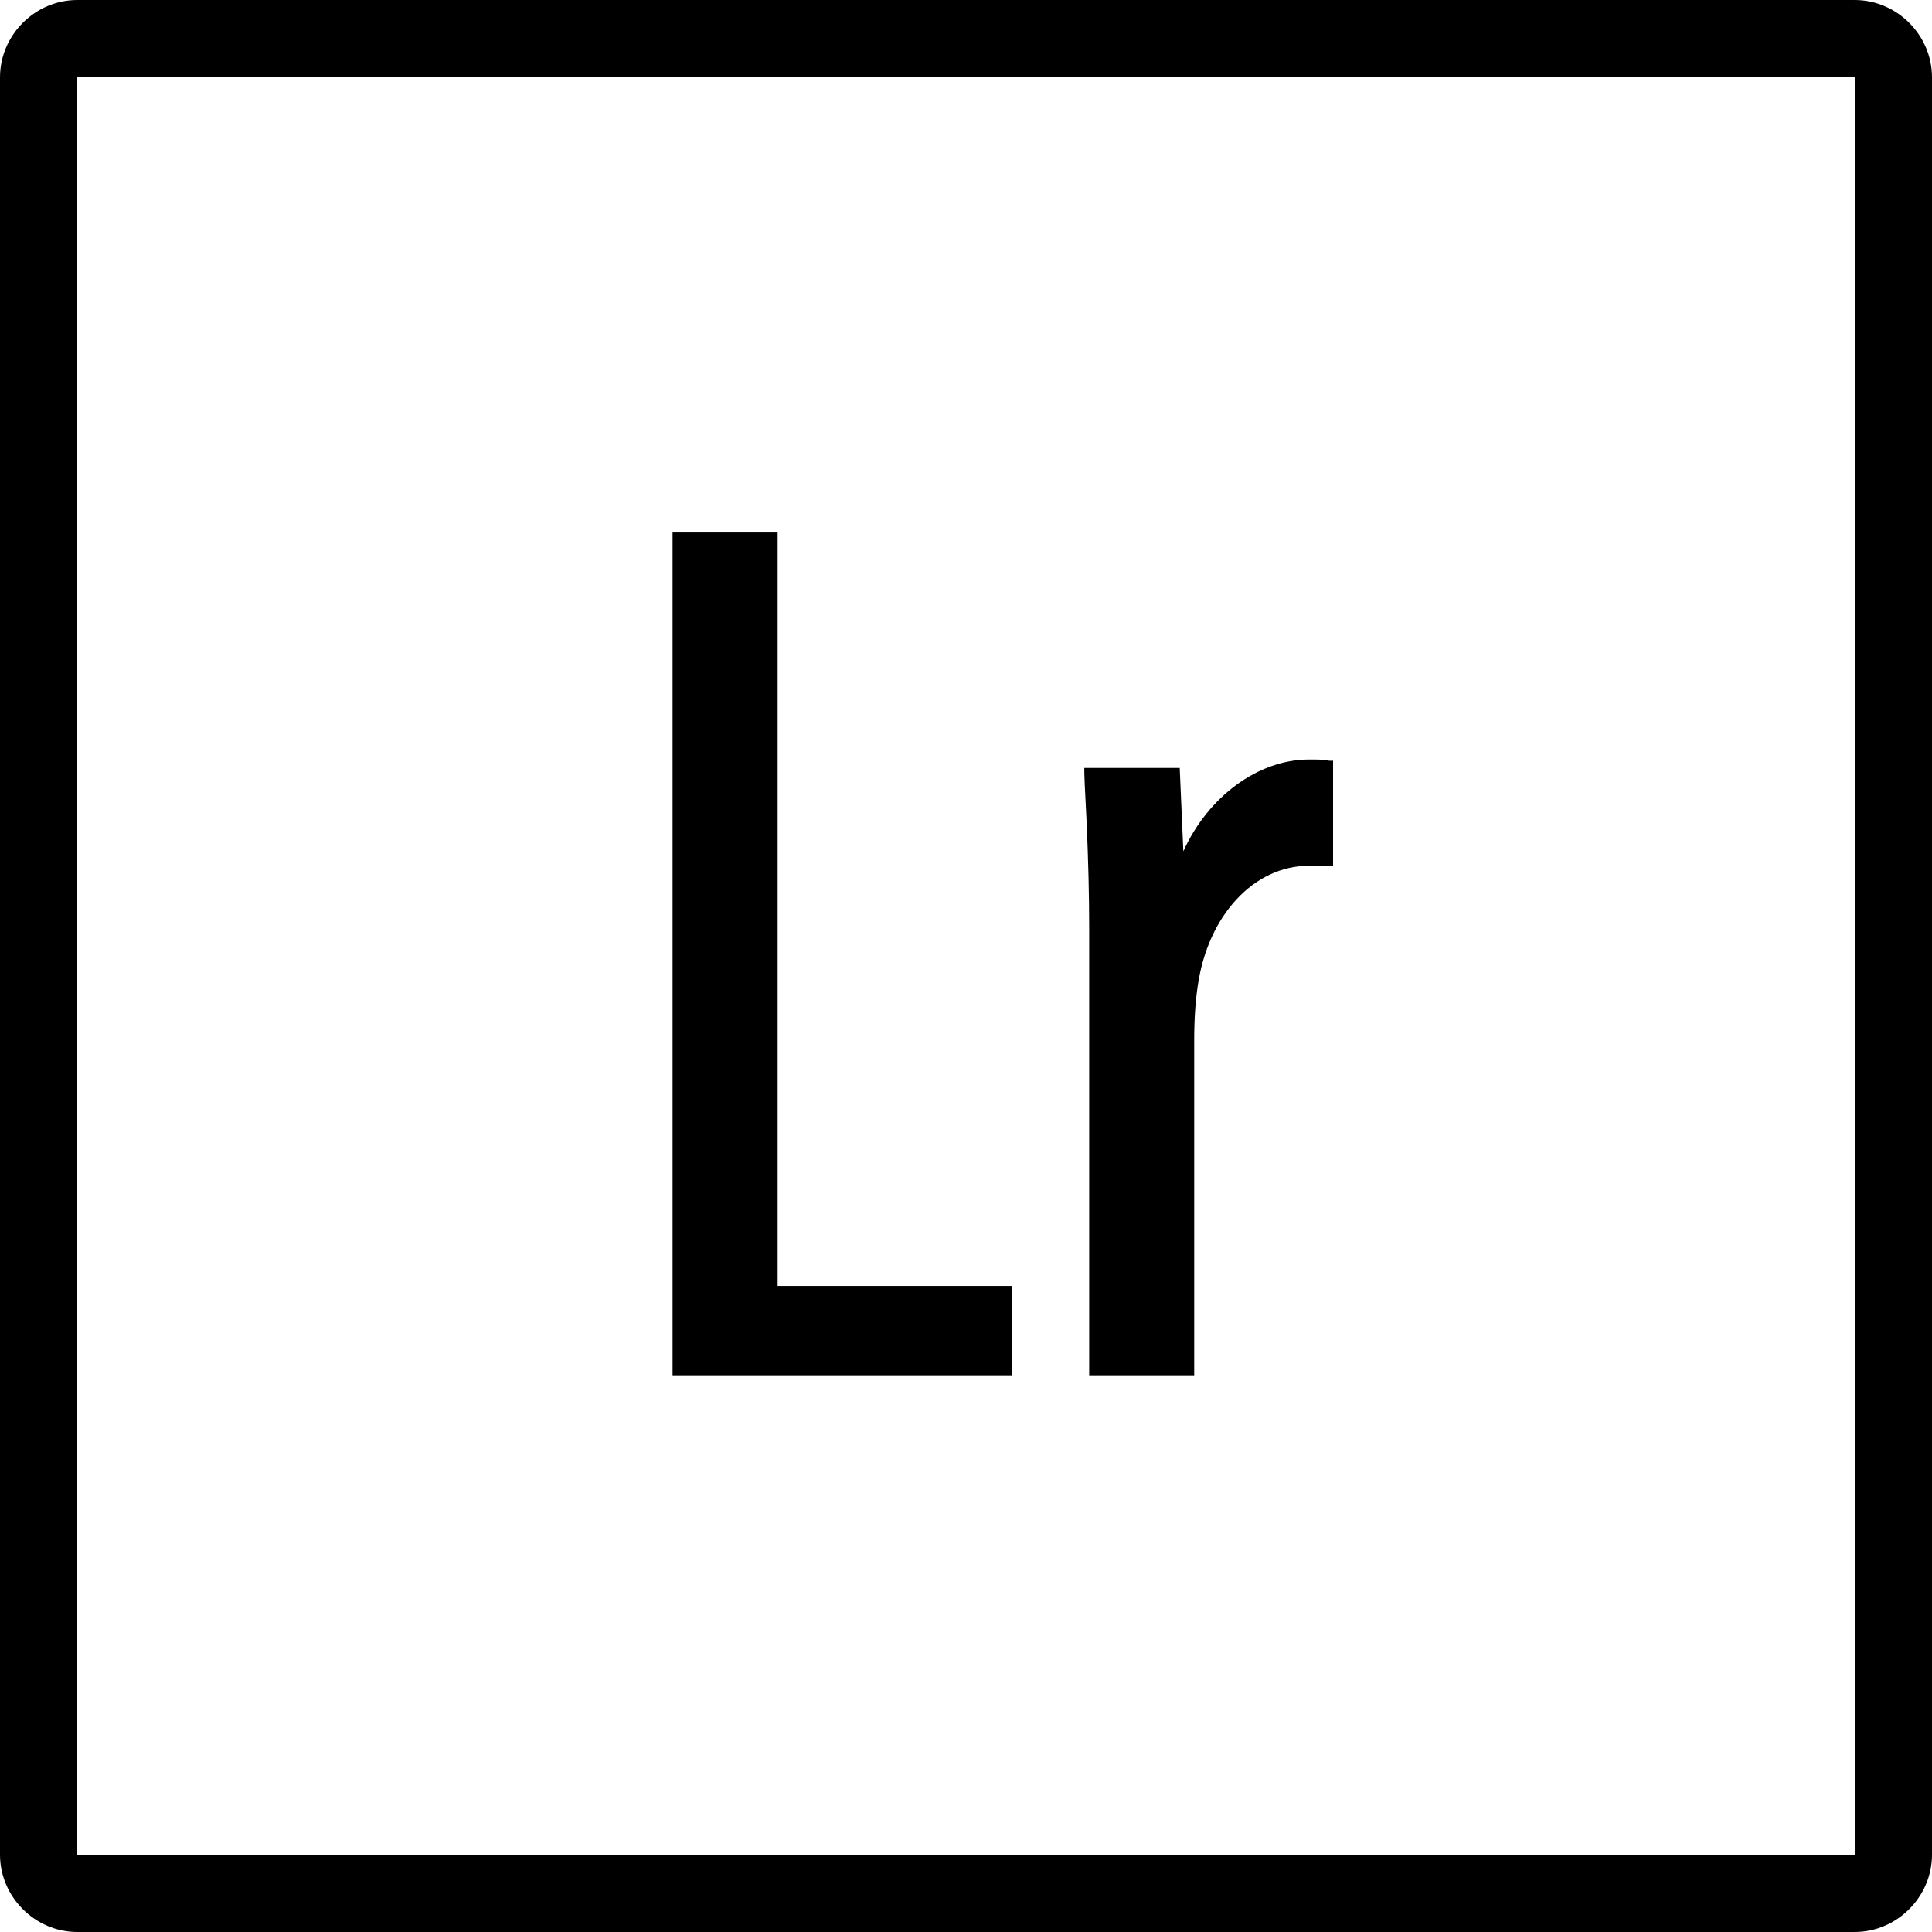 <?xml version="1.0"?>
<svg xmlns="http://www.w3.org/2000/svg" viewBox="0 0 50 50">
    <path style="text-indent:0;text-align:start;line-height:normal;text-transform:none;block-progression:tb;-inkscape-font-specification:Bitstream Vera Sans" d="M 2 0 C 0.907 0 0 0.907 0 2 L 0 48 C 0 49.093 0.907 50 2 50 L 48 50 C 49.093 50 50 49.093 50 48 L 50 2 C 50 0.907 49.093 0 48 0 L 2 0 z M 2 2 L 48 2 L 48 48 L 2 48 L 2 2 z M 17.406 13.781 L 17.406 35.594 L 26.188 35.594 L 26.188 33.281 L 20.125 33.281 L 20.125 13.781 L 17.406 13.781 z M 33.875 19.656 C 32.568 19.656 31.266 20.612 30.625 22.031 L 30.531 19.875 L 28.062 19.875 L 28.062 20 C 28.073 20.408 28.105 20.867 28.125 21.344 C 28.163 22.234 28.188 23.155 28.188 24 L 28.188 35.594 L 30.906 35.594 L 30.906 26.906 C 30.906 26.392 30.937 25.909 31 25.5 C 31.265 23.679 32.461 22.406 33.875 22.406 L 34.5 22.406 L 34.5 19.688 L 34.406 19.688 C 34.234 19.652 34.071 19.656 33.875 19.656 z" overflow="visible" font-family="Bitstream Vera Sans"/>
</svg>
